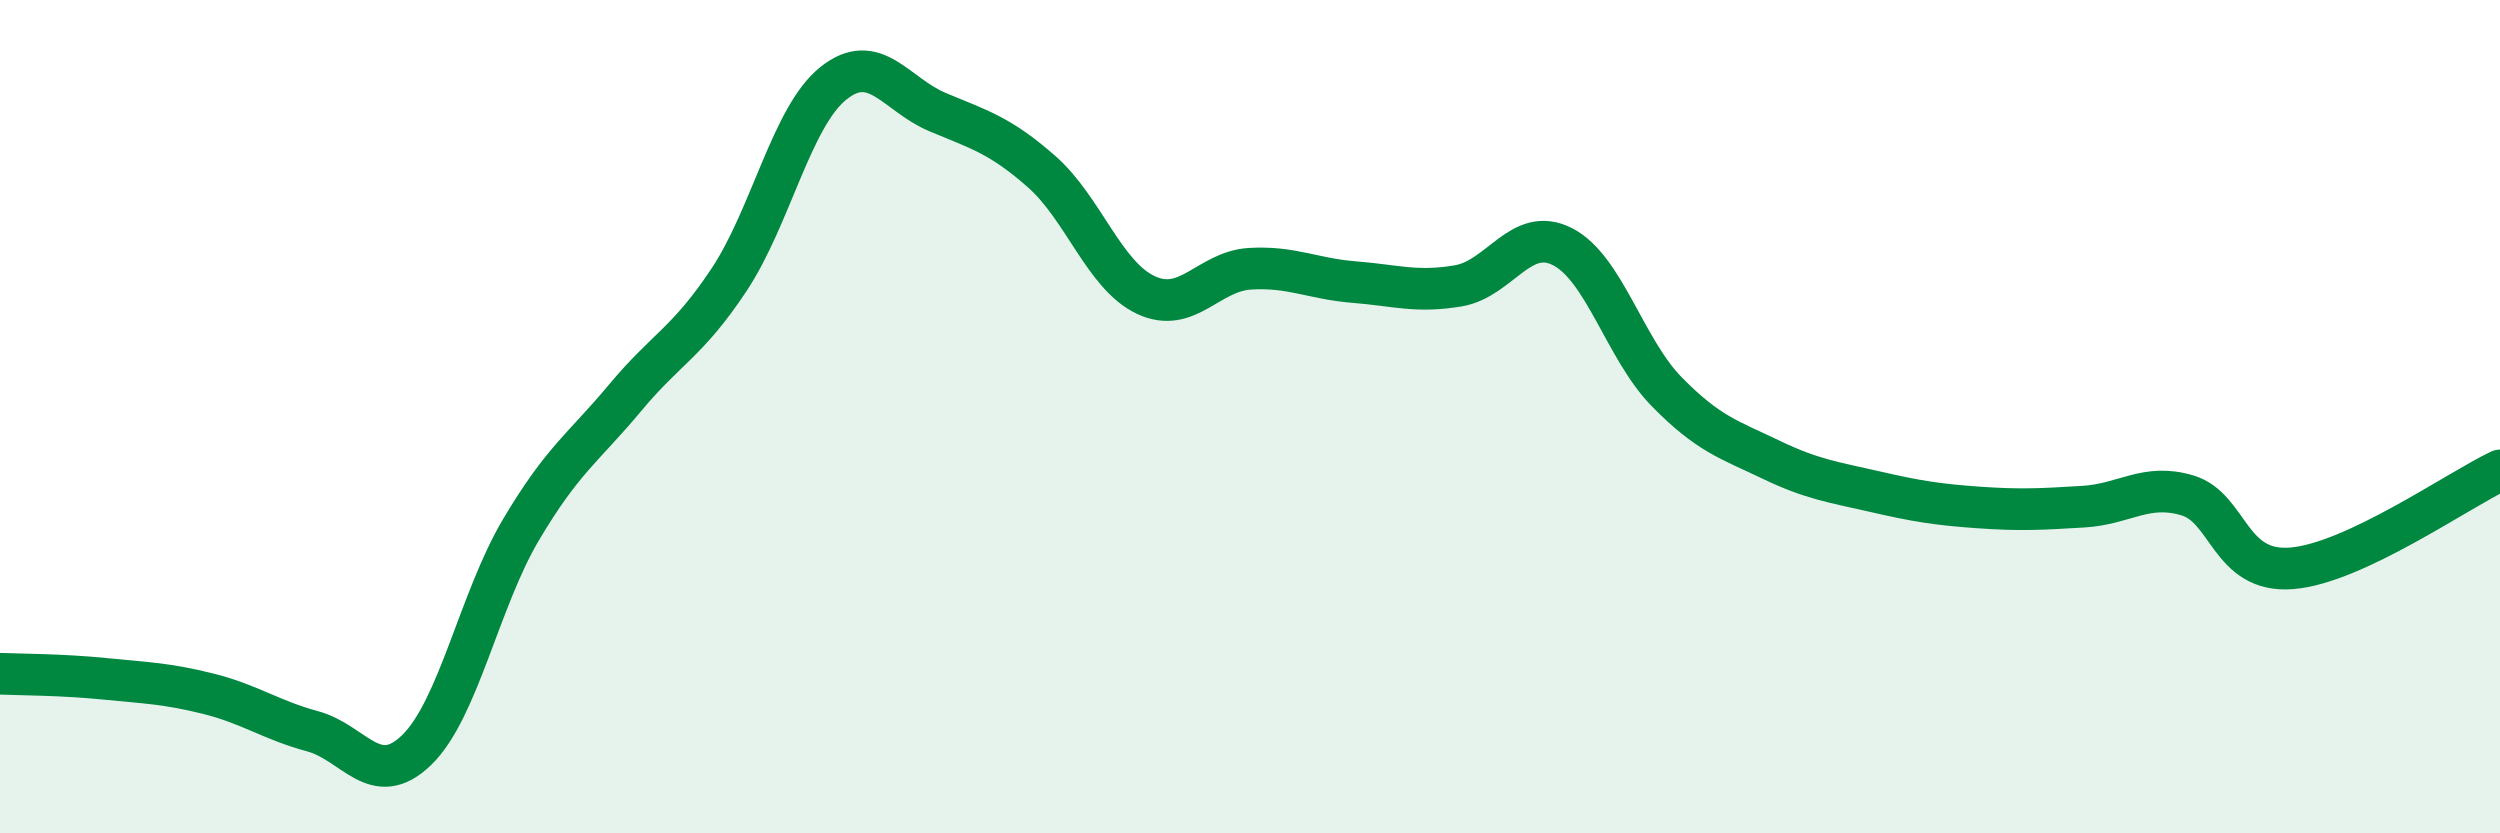 
    <svg width="60" height="20" viewBox="0 0 60 20" xmlns="http://www.w3.org/2000/svg">
      <path
        d="M 0,16.17 C 0.5,16.19 1.5,16.19 2.5,16.29 C 3.5,16.39 4,16.4 5,16.65 C 6,16.9 6.5,17.28 7.5,17.55 C 8.5,17.82 9,18.97 10,18 C 11,17.03 11.5,14.41 12.5,12.72 C 13.5,11.03 14,10.75 15,9.55 C 16,8.35 16.5,8.22 17.5,6.71 C 18.5,5.2 19,2.8 20,2 C 21,1.2 21.5,2.27 22.5,2.69 C 23.5,3.11 24,3.24 25,4.12 C 26,5 26.5,6.61 27.5,7.08 C 28.5,7.55 29,6.51 30,6.45 C 31,6.39 31.5,6.69 32.5,6.77 C 33.5,6.85 34,7.03 35,6.86 C 36,6.69 36.5,5.41 37.5,5.92 C 38.5,6.43 39,8.38 40,9.4 C 41,10.42 41.5,10.55 42.5,11.03 C 43.5,11.51 44,11.57 45,11.8 C 46,12.03 46.5,12.11 47.5,12.18 C 48.5,12.25 49,12.22 50,12.16 C 51,12.1 51.5,11.59 52.5,11.89 C 53.5,12.19 53.5,13.76 55,13.64 C 56.5,13.52 59,11.76 60,11.29L60 20L0 20Z"
        fill="#008740"
        opacity="0.1"
        stroke-linecap="round"
        stroke-linejoin="round"
      />
      <path
        d="M 0,16.17 C 0.5,16.19 1.5,16.19 2.5,16.29 C 3.5,16.39 4,16.4 5,16.65 C 6,16.9 6.5,17.28 7.5,17.55 C 8.5,17.82 9,18.97 10,18 C 11,17.03 11.5,14.41 12.5,12.72 C 13.5,11.03 14,10.75 15,9.55 C 16,8.35 16.5,8.22 17.5,6.71 C 18.5,5.2 19,2.8 20,2 C 21,1.2 21.5,2.27 22.5,2.69 C 23.5,3.11 24,3.24 25,4.12 C 26,5 26.5,6.61 27.5,7.08 C 28.5,7.55 29,6.51 30,6.45 C 31,6.39 31.5,6.69 32.5,6.77 C 33.5,6.85 34,7.03 35,6.86 C 36,6.69 36.5,5.41 37.5,5.92 C 38.5,6.43 39,8.38 40,9.4 C 41,10.42 41.5,10.55 42.5,11.03 C 43.5,11.51 44,11.57 45,11.8 C 46,12.03 46.5,12.11 47.5,12.18 C 48.5,12.25 49,12.22 50,12.16 C 51,12.1 51.5,11.59 52.5,11.89 C 53.5,12.19 53.5,13.76 55,13.64 C 56.5,13.52 59,11.76 60,11.29"
        stroke="#008740"
        stroke-width="1"
        fill="none"
        stroke-linecap="round"
        stroke-linejoin="round"
      />
    </svg>
  